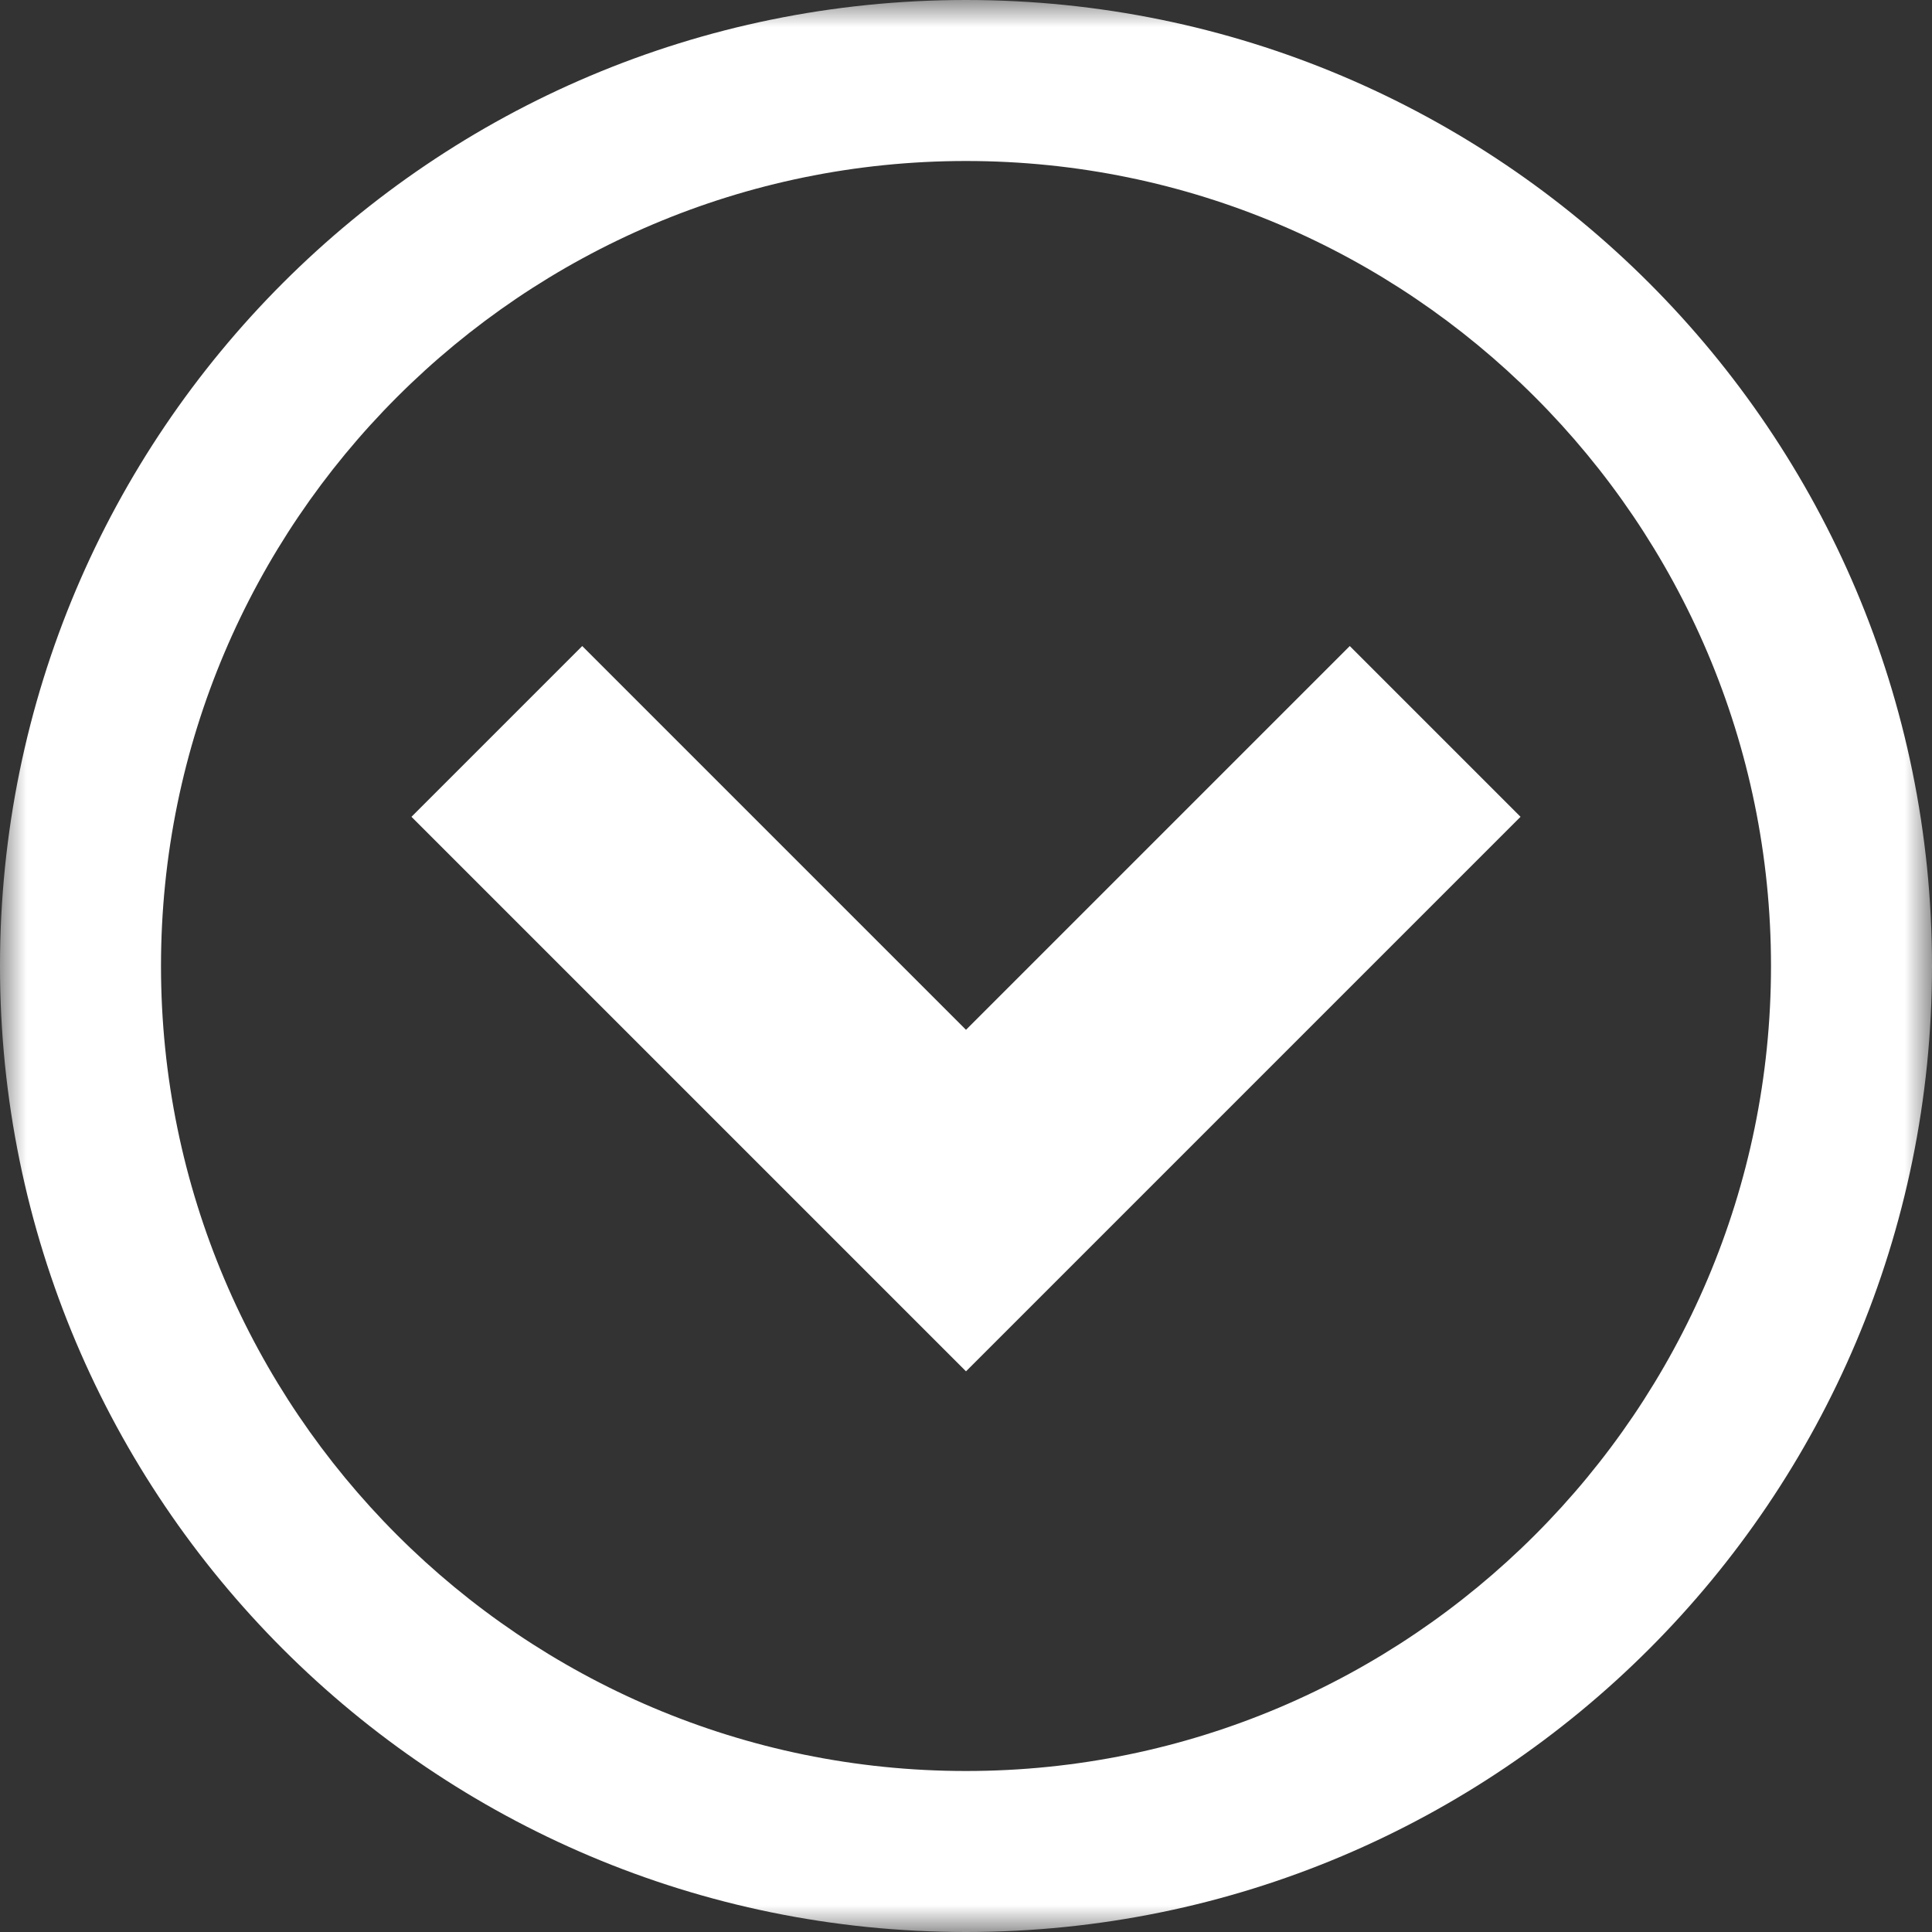 <?xml version="1.0" encoding="UTF-8"?>
<svg width="36px" height="36px" viewBox="0 0 36 36" version="1.1" xmlns="http://www.w3.org/2000/svg" xmlns:xlink="http://www.w3.org/1999/xlink">
    <rect x="0" y="0" width="36" height="36" fill="#333333" stroke="none"/>
    <title>Arrow Copy 3</title>
    <defs>
        <polygon id="path-1" points="0 0 36 0 36 36 0 36"></polygon>
    </defs>
    <g id="Page-1" stroke="none" stroke-width="1" fill="none" fill-rule="evenodd">
        <g id="Inhoudsopgave-hover" transform="translate(-622, -678)">
            <g id="Arrow-Copy-3" transform="translate(640, 696) rotate(90) translate(-640, -696) translate(622, 678)">
                <g id="Group-3">
                    <mask id="mask-2" fill="white">
                        <use xlink:href="#path-1"></use>
                    </mask>
                    <g id="Clip-2"></g>
                    <path d="M18,0 C8.059,0 -0,8.059 -0,18 C-0,27.941 8.059,36 18,36 C27.942,36 36,27.941 36,18 C36,8.059 27.942,0 18,0 M18,3 C26.272,3 33,9.729 33,18 C33,26.271 26.272,33 18,33 C9.729,33 3,26.271 3,18 C3,9.729 9.729,3 18,3" id="Fill-1" fill="#FFFFFF" mask="url(#mask-2)"></path>
                </g>
                <polyline id="Stroke-4" stroke="#FFFFFF" stroke-width="4.5" points="13.629 9.258 22.371 18 13.629 26.742"></polyline>
            </g>
        </g>
    </g>
</svg>